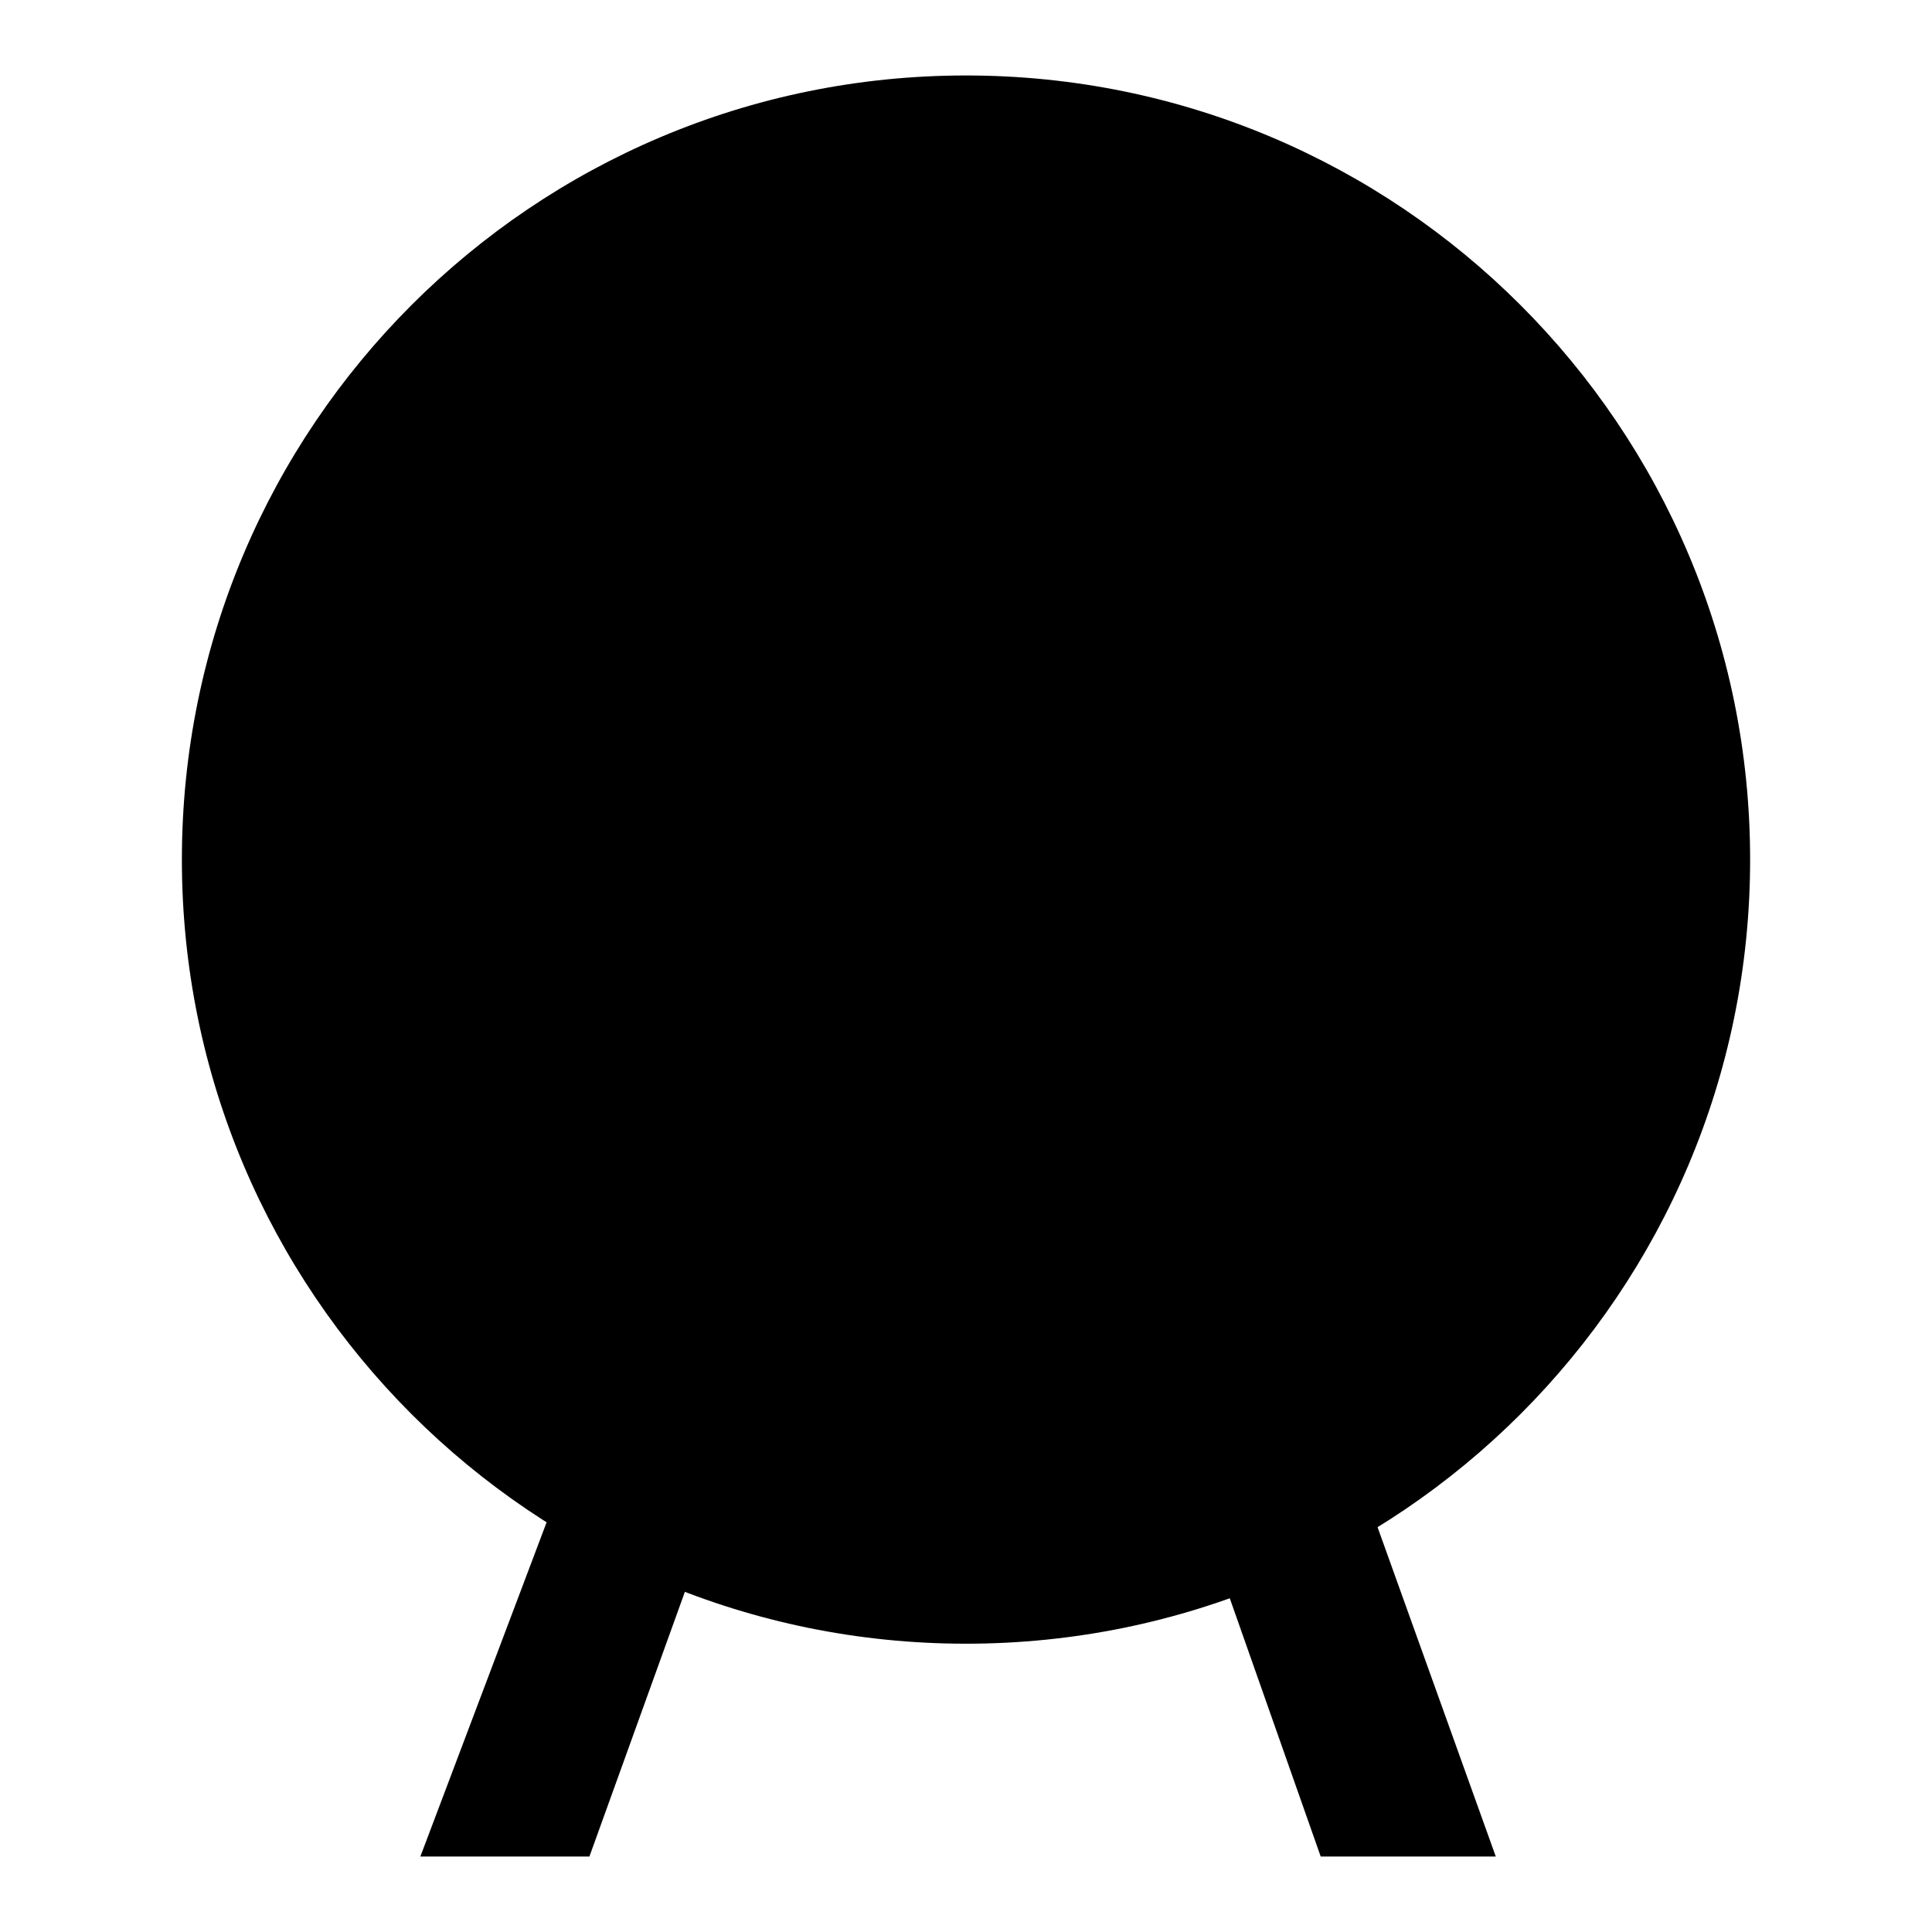 <?xml version="1.0" encoding="utf-8"?>
<!-- Svg Vector Icons : http://www.onlinewebfonts.com/icon -->
<!DOCTYPE svg PUBLIC "-//W3C//DTD SVG 1.1//EN" "http://www.w3.org/Graphics/SVG/1.1/DTD/svg11.dtd">
<svg version="1.1" xmlns="http://www.w3.org/2000/svg" xmlns:xlink="http://www.w3.org/1999/xlink" x="0px" y="0px" viewBox="0 0 256 256" enable-background="new 0 0 256 256" xml:space="preserve">
<g><g><path fill="#000000" d="M24.1,113.9c0,57.4,46.5,103.9,103.9,103.9c57.4,0,103.9-46.5,103.9-103.9C231.9,56.5,185.4,10,128,10C70.6,10,24.1,56.5,24.1,113.9z"/><path fill="#000000" d="M116.1,86.1h12.3h12.4L198.2,246h-11.6H175l-16.3-46.3H94.8L78.1,246H67H55.7L116.1,86.1z M101.7,180.5h50.3l-24.7-70.9h0.1L101.7,180.5z"/><path fill="#000000" d="M85,134.2l-9.7,9.1c0,0-23.5-99.6,53-99.6c76.6,0,52.8,99,52.8,99l-10.2-8.2C172,121,183.5,54,130,54C71.9,54,85,134.2,85,134.2z"/></g></g>
</svg>